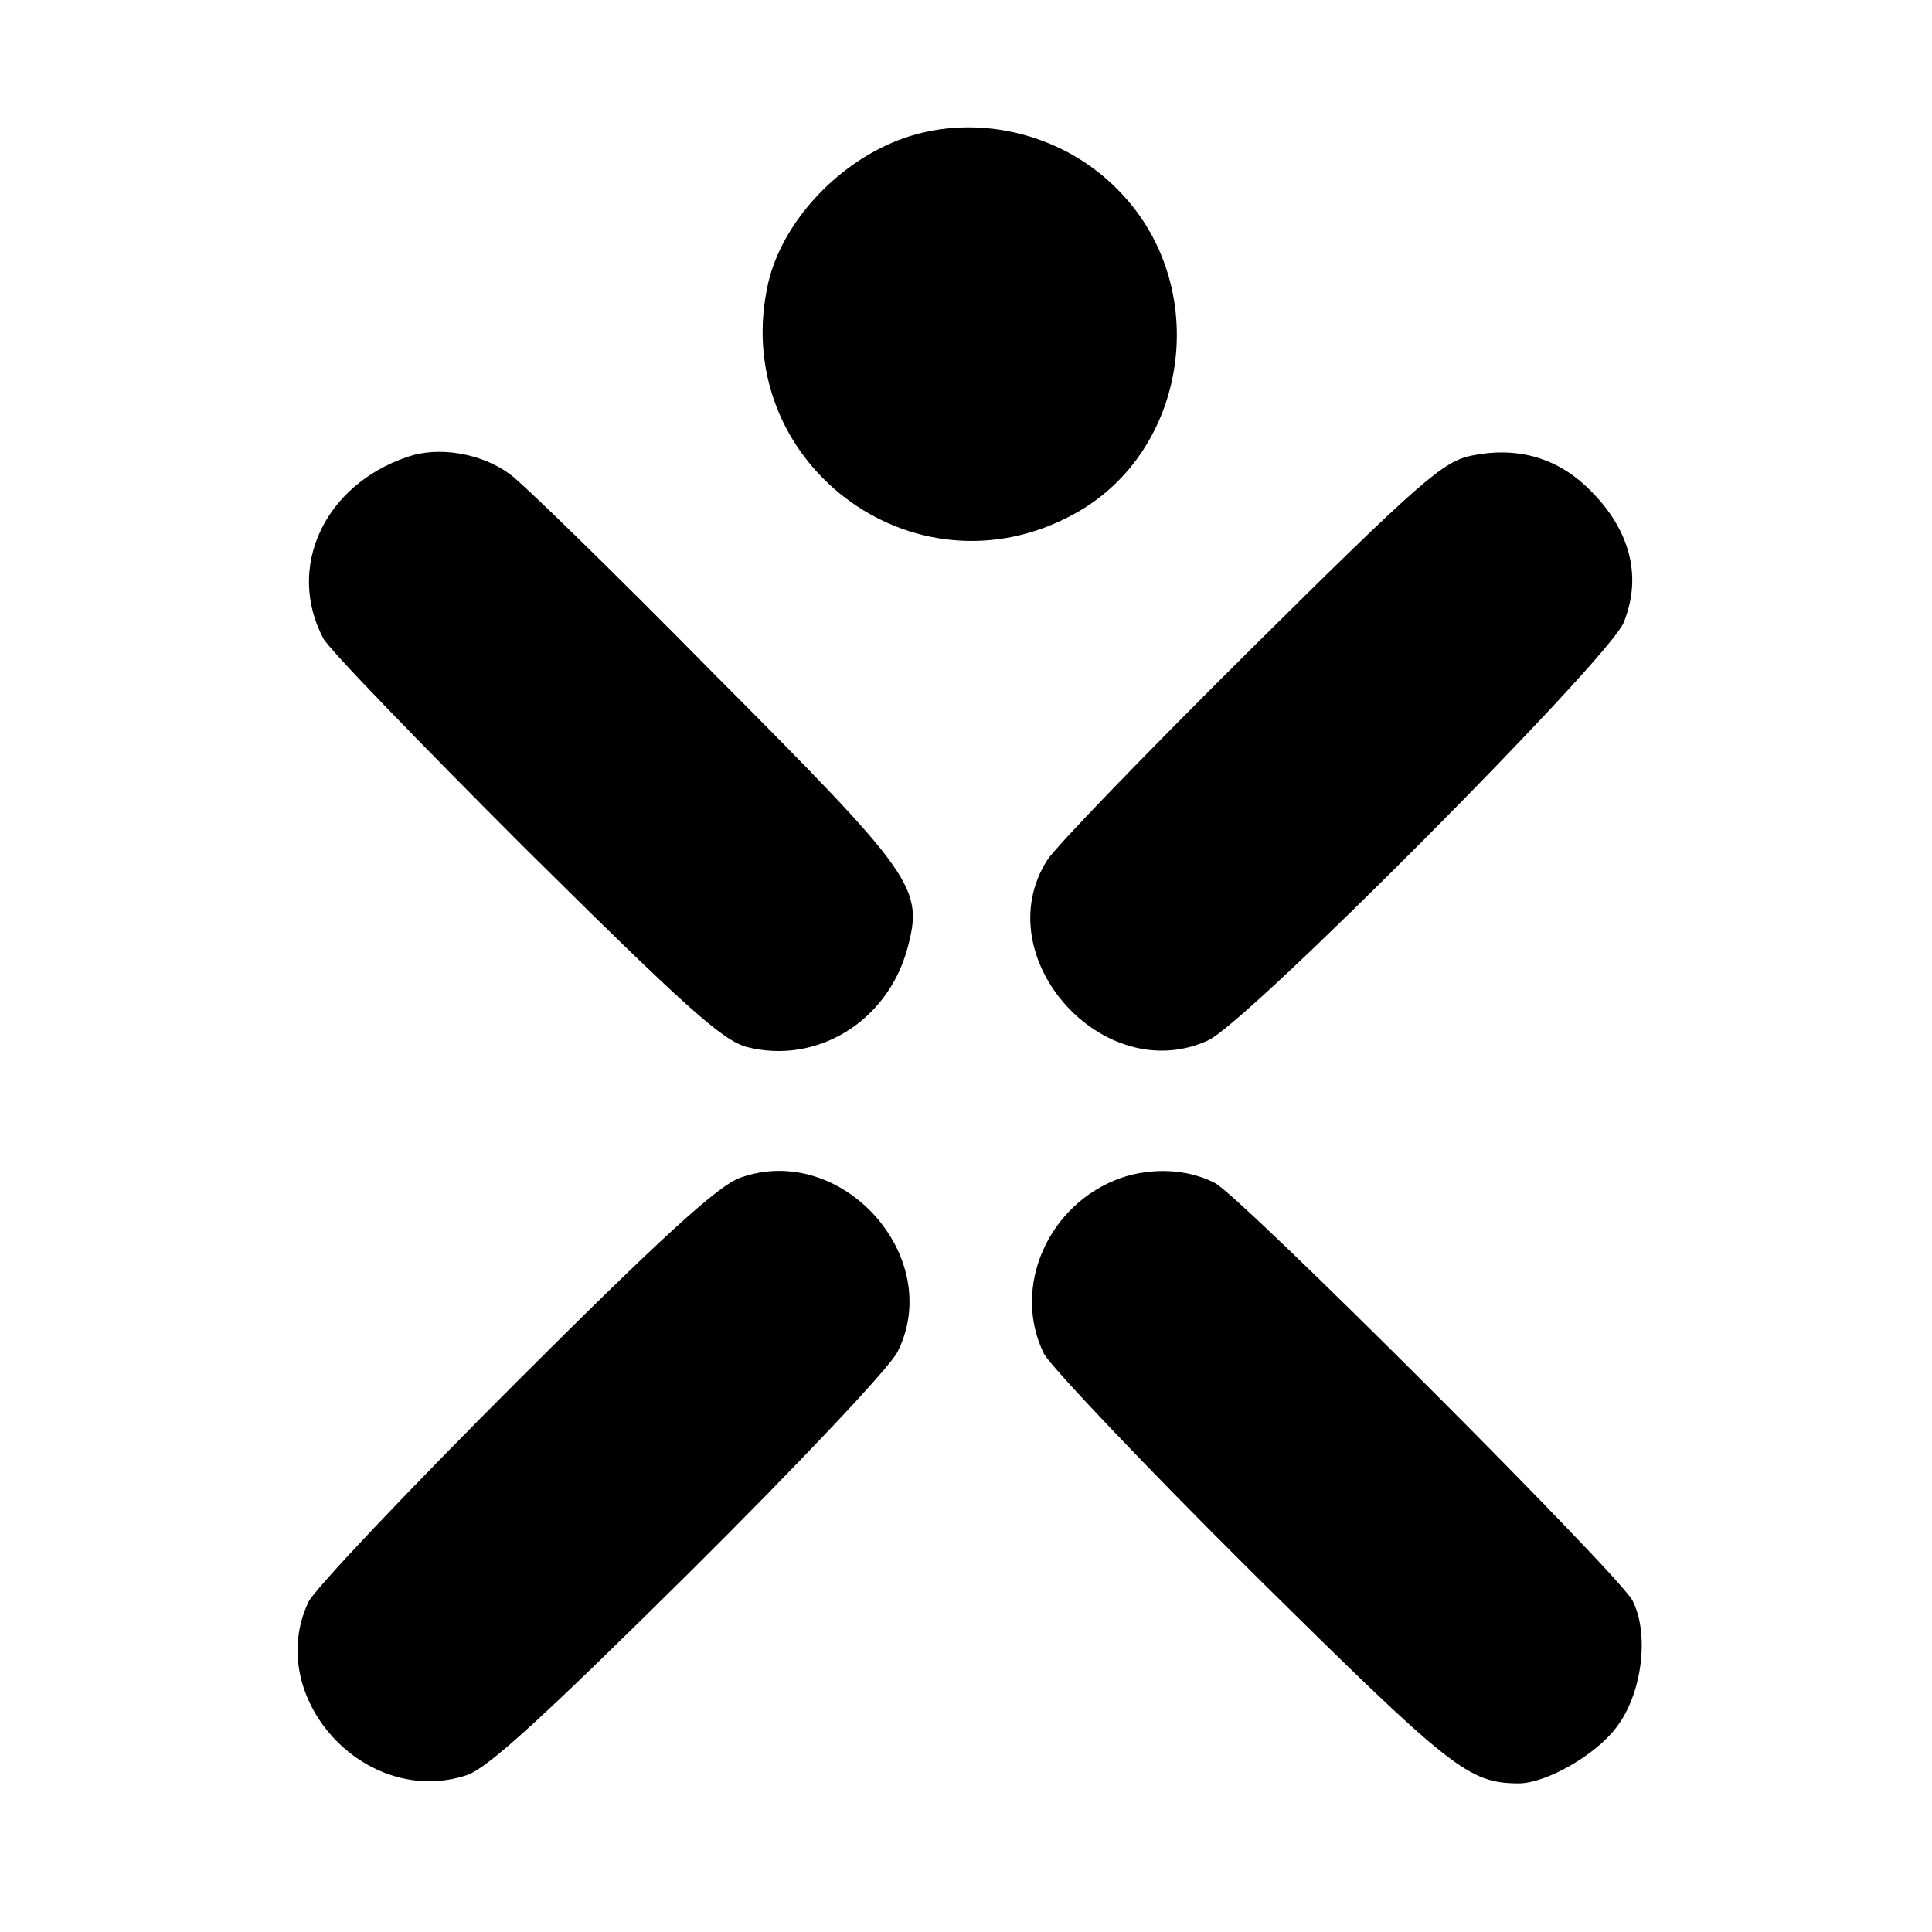 <?xml version="1.0" standalone="no"?>
<!DOCTYPE svg PUBLIC "-//W3C//DTD SVG 20010904//EN"
 "http://www.w3.org/TR/2001/REC-SVG-20010904/DTD/svg10.dtd">
<svg version="1.0" xmlns="http://www.w3.org/2000/svg"
 width="260pt" height="260pt" viewBox="0 0 260 260"
 preserveAspectRatio="xMidYMid meet">
<g transform="translate(0,260) scale(0.1,-0.1)"
fill="#000000" stroke="none">
<path d="M1208 2411 c-84 -33 -155 -111 -174 -191 -55 -240 195 -430 411 -312
155 84 187 306 61 435 -77 80 -198 107 -298 68z"/>
<path d="M548 1985 c-112 -38 -163 -149 -113 -244 7 -14 130 -141 272 -283
215 -213 265 -258 298 -267 94 -24 189 34 216 132 22 82 12 97 -260 370 -135
137 -259 258 -275 269 -38 28 -96 38 -138 23z"/>
<path d="M1981 1987 c-39 -8 -67 -32 -297 -260 -140 -139 -264 -267 -275 -285
-82 -130 76 -307 217 -242 54 25 538 512 559 562 26 64 8 129 -51 184 -42 39
-94 53 -153 41z"/>
<path d="M996 1015 c-29 -10 -106 -80 -302 -276 -145 -145 -271 -278 -279
-295 -60 -128 76 -278 213 -233 28 9 103 78 299 272 147 146 271 277 281 298
64 128 -76 283 -212 234z"/>
<path d="M1509 1015 c-99 -35 -148 -148 -104 -237 10 -18 136 -151 281 -295
268 -265 290 -283 359 -283 37 1 102 38 130 75 35 45 45 126 22 171 -19 36
-526 543 -562 562 -37 19 -84 21 -126 7z"/>
</g>
</svg>
